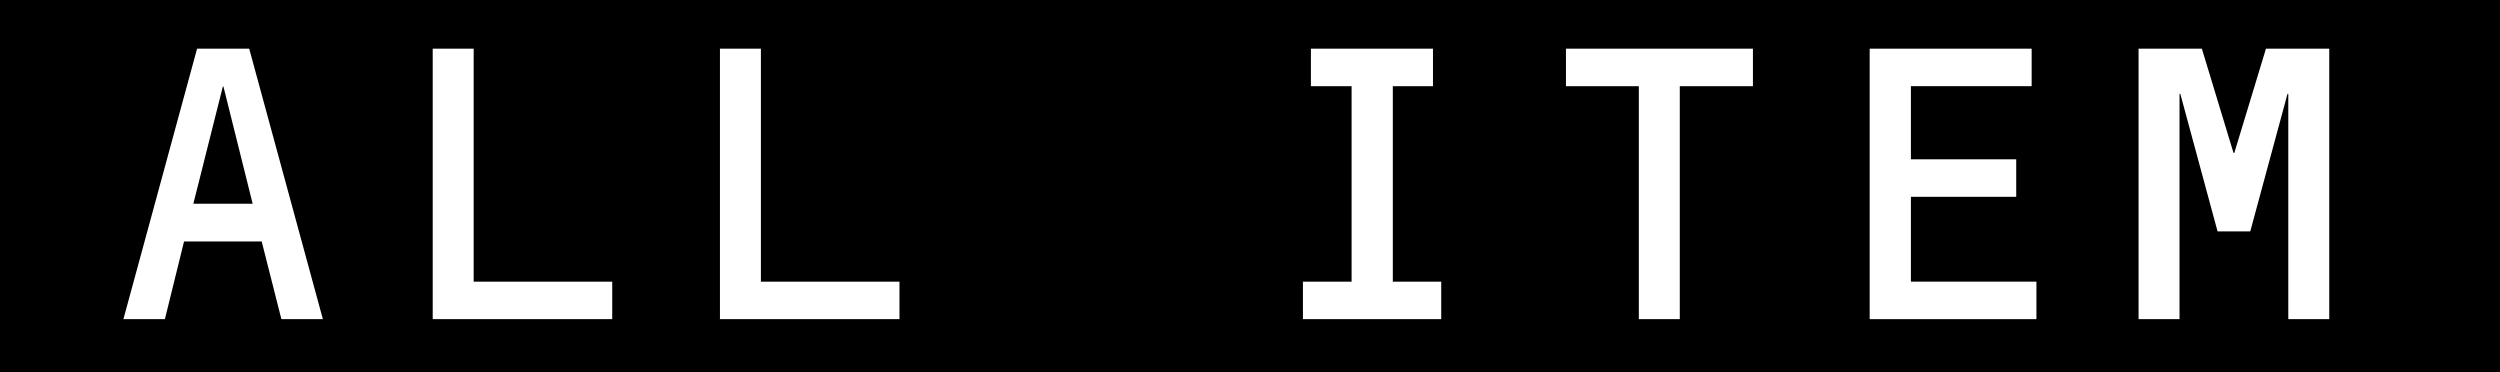<?xml version="1.0" encoding="UTF-8"?>
<svg id="_レイヤー_1" data-name="レイヤー 1" xmlns="http://www.w3.org/2000/svg" viewBox="0 0 94 14">
  <defs>
    <style>
      .cls-1 {
        isolation: isolate;
      }

      .cls-2 {
        fill: #fff;
      }
    </style>
  </defs>
  <g id="_グループ_260" data-name="グループ 260">
    <g id="_グループ_261" data-name="グループ 261">
      <rect id="_長方形_24" data-name="長方形 24" width="94" height="14"/>
      <g id="ALL_ITEM" data-name="ALL ITEM" class="cls-1">
        <g class="cls-1">
          <path class="cls-2" d="M6.92,9.08l-.72,2.92h-1.56L7.41,1.83h1.96l2.77,10.17h-1.56l-.74-2.92h-2.94ZM8.41,3.25h-.03l-1.11,4.41h2.23l-1.1-4.41Z"/>
          <path class="cls-2" d="M23.02,10.59v1.41h-6.75V1.83h1.54v8.76h5.2Z"/>
          <path class="cls-2" d="M33.82,10.59v1.41h-6.75V1.83h1.54v8.76h5.2Z"/>
          <path class="cls-2" d="M52.36,10.59h1.83v1.41h-5.2v-1.41h1.83V3.24h-1.53v-1.41h4.59v1.41h-1.51v7.35Z"/>
          <path class="cls-2" d="M63.16,12h-1.54V3.24h-2.74v-1.41h7.03v1.41h-2.75v8.76Z"/>
          <path class="cls-2" d="M71.85,5.99h3.96v1.41h-3.96v3.19h4.72v1.41h-6.27V1.83h6.09v1.41h-4.54v2.75Z"/>
          <path class="cls-2" d="M85.2,1.83h2.38v10.17h-1.54V3.53h-.03l-1.4,5.17h-1.23l-1.4-5.17h-.03v8.47h-1.54V1.83h2.38l1.19,3.92h.03l1.19-3.92Z"/>
        </g>
      </g>
    </g>
  </g>
</svg>